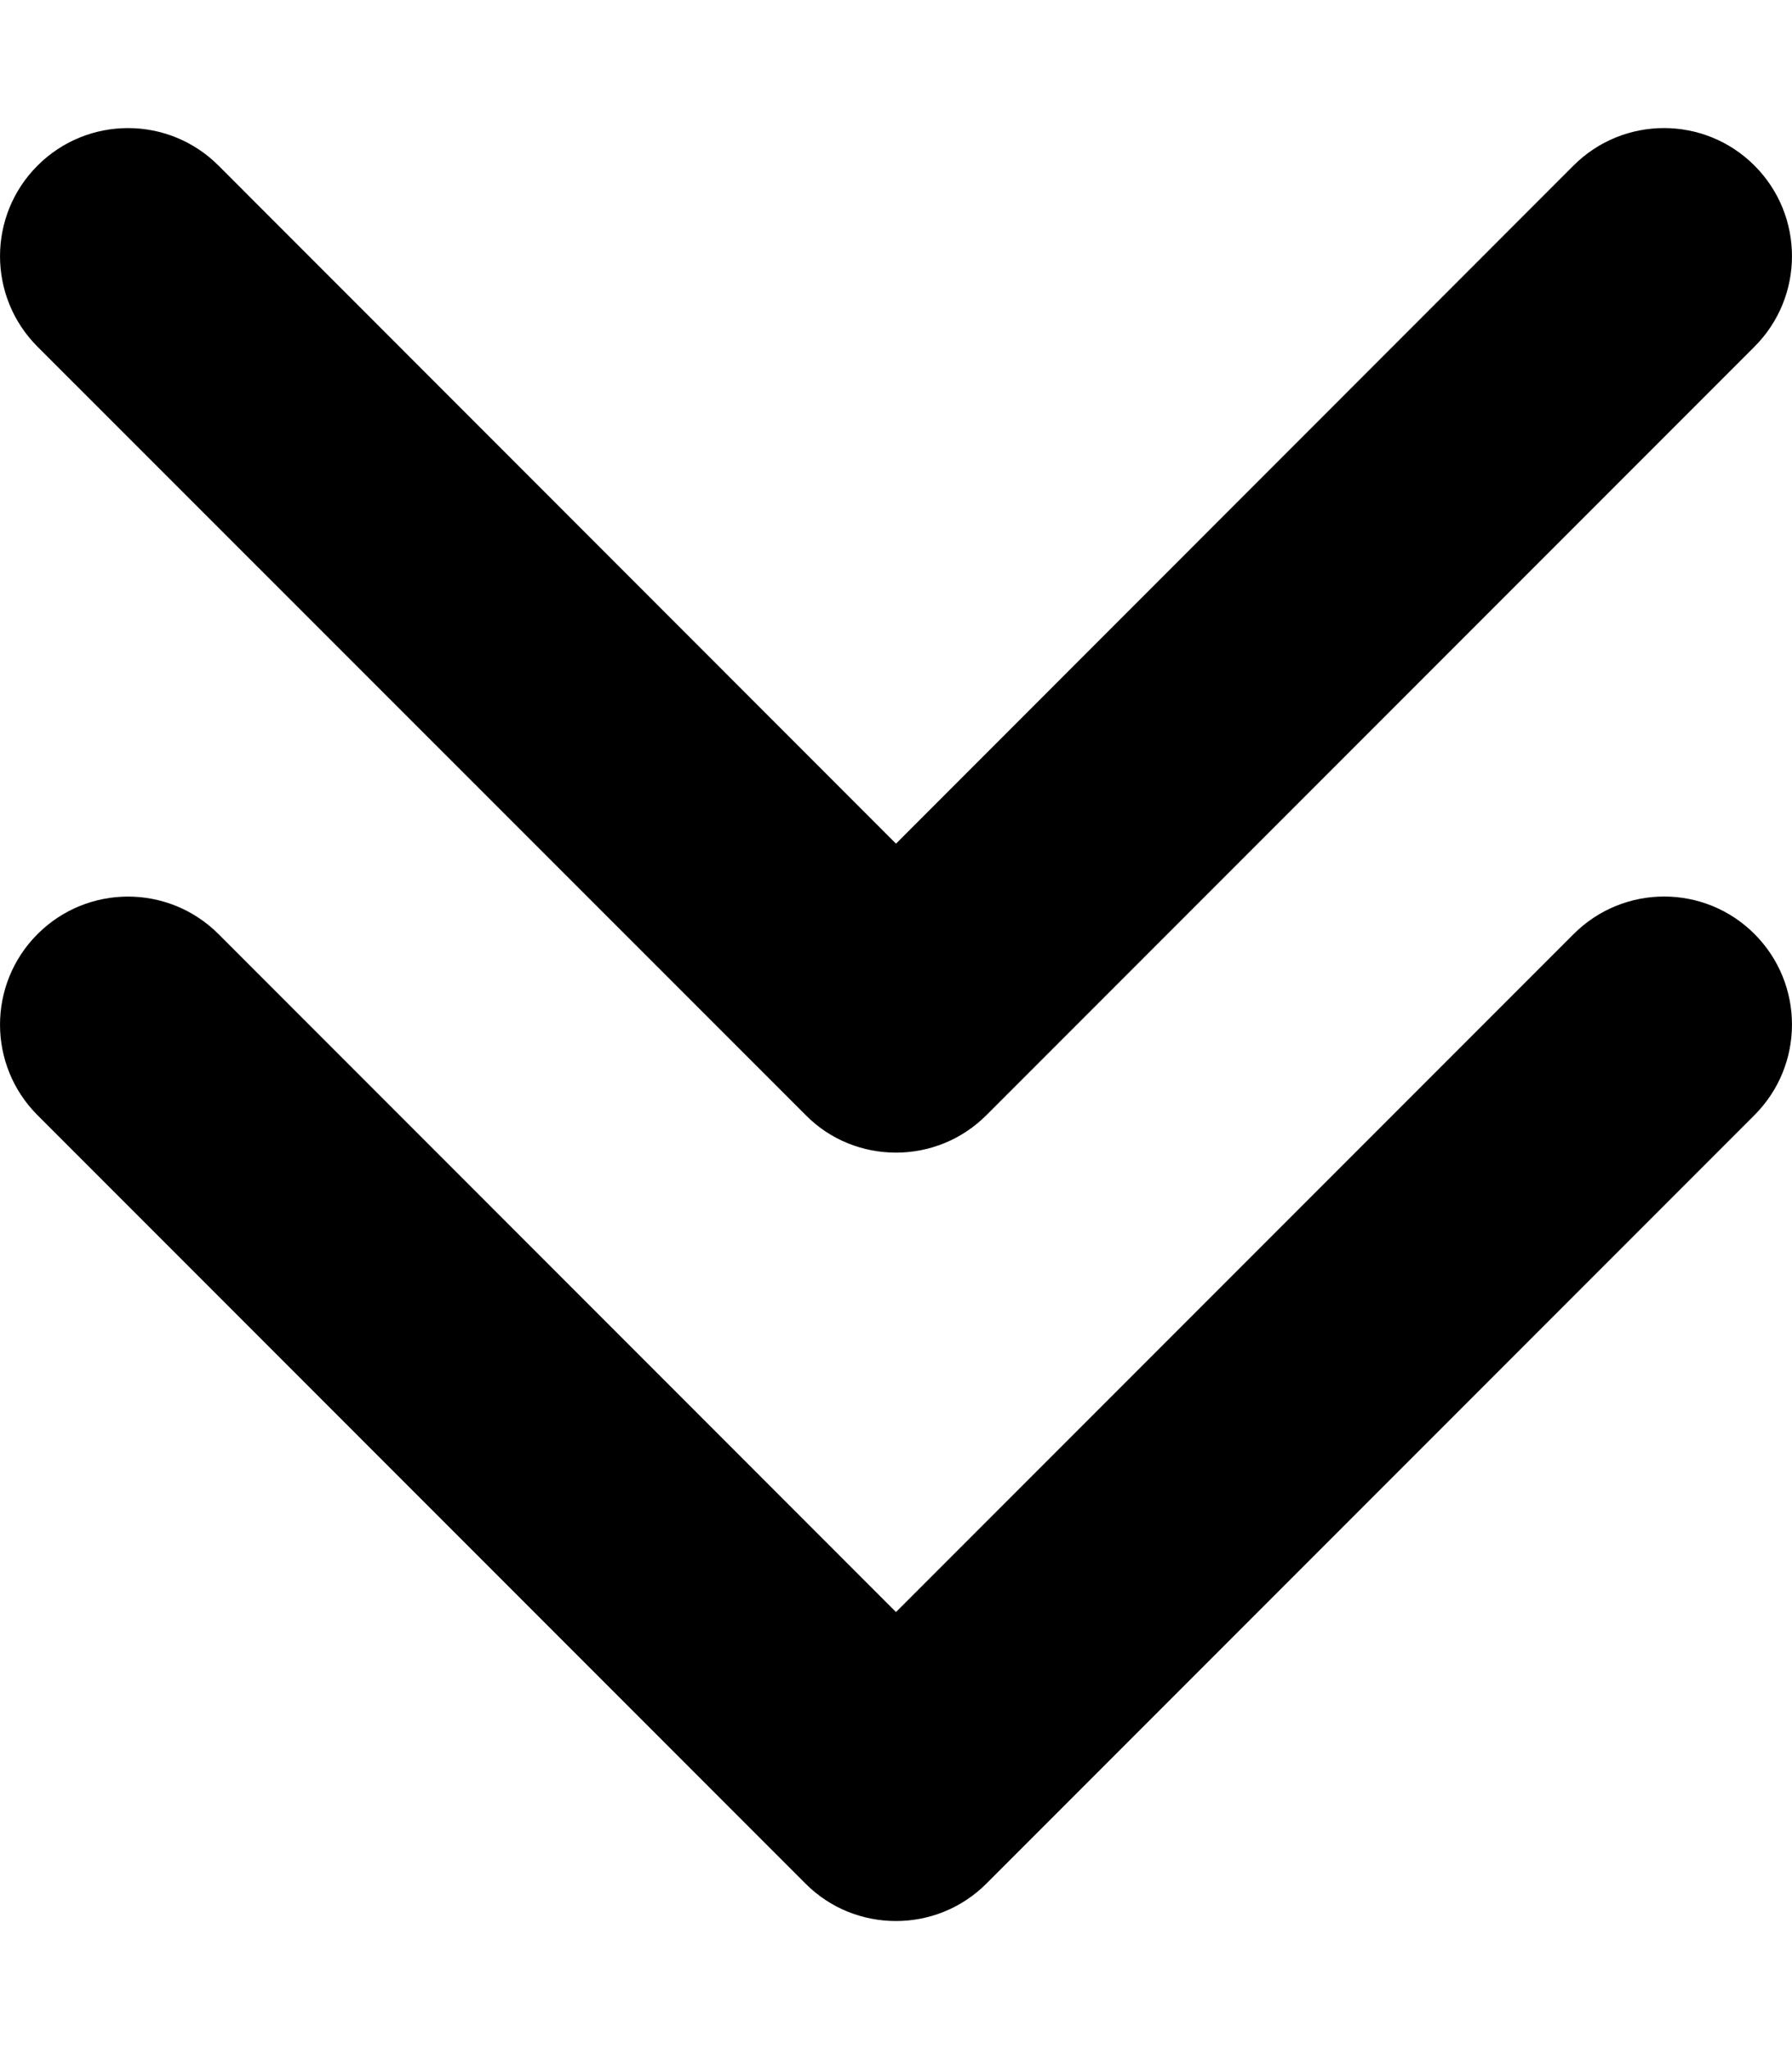 <svg xmlns="http://www.w3.org/2000/svg" viewBox="0 0 448 512"><!--! Font Awesome Pro 6.0.0-alpha3 by @fontawesome - https://fontawesome.com License - https://fontawesome.com/license (Commercial License) --><path d="M201.4 278.6C207.6 284.9 215.8 288 224 288s16.38-3.125 22.62-9.375l192-192c12.5-12.5 12.5-32.75 0-45.25s-32.75-12.5-45.25 0L224 210.8L54.63 41.38c-12.5-12.5-32.75-12.5-45.25 0s-12.5 32.75 0 45.25L201.4 278.6zM393.4 233.4L224 402.8L54.63 233.4c-12.5-12.5-32.75-12.5-45.25 0s-12.5 32.75 0 45.25l192 192C207.6 476.9 215.8 480 224 480s16.38-3.125 22.62-9.375l192-192c12.5-12.5 12.5-32.75 0-45.25S405.9 220.9 393.4 233.4z"/></svg>
